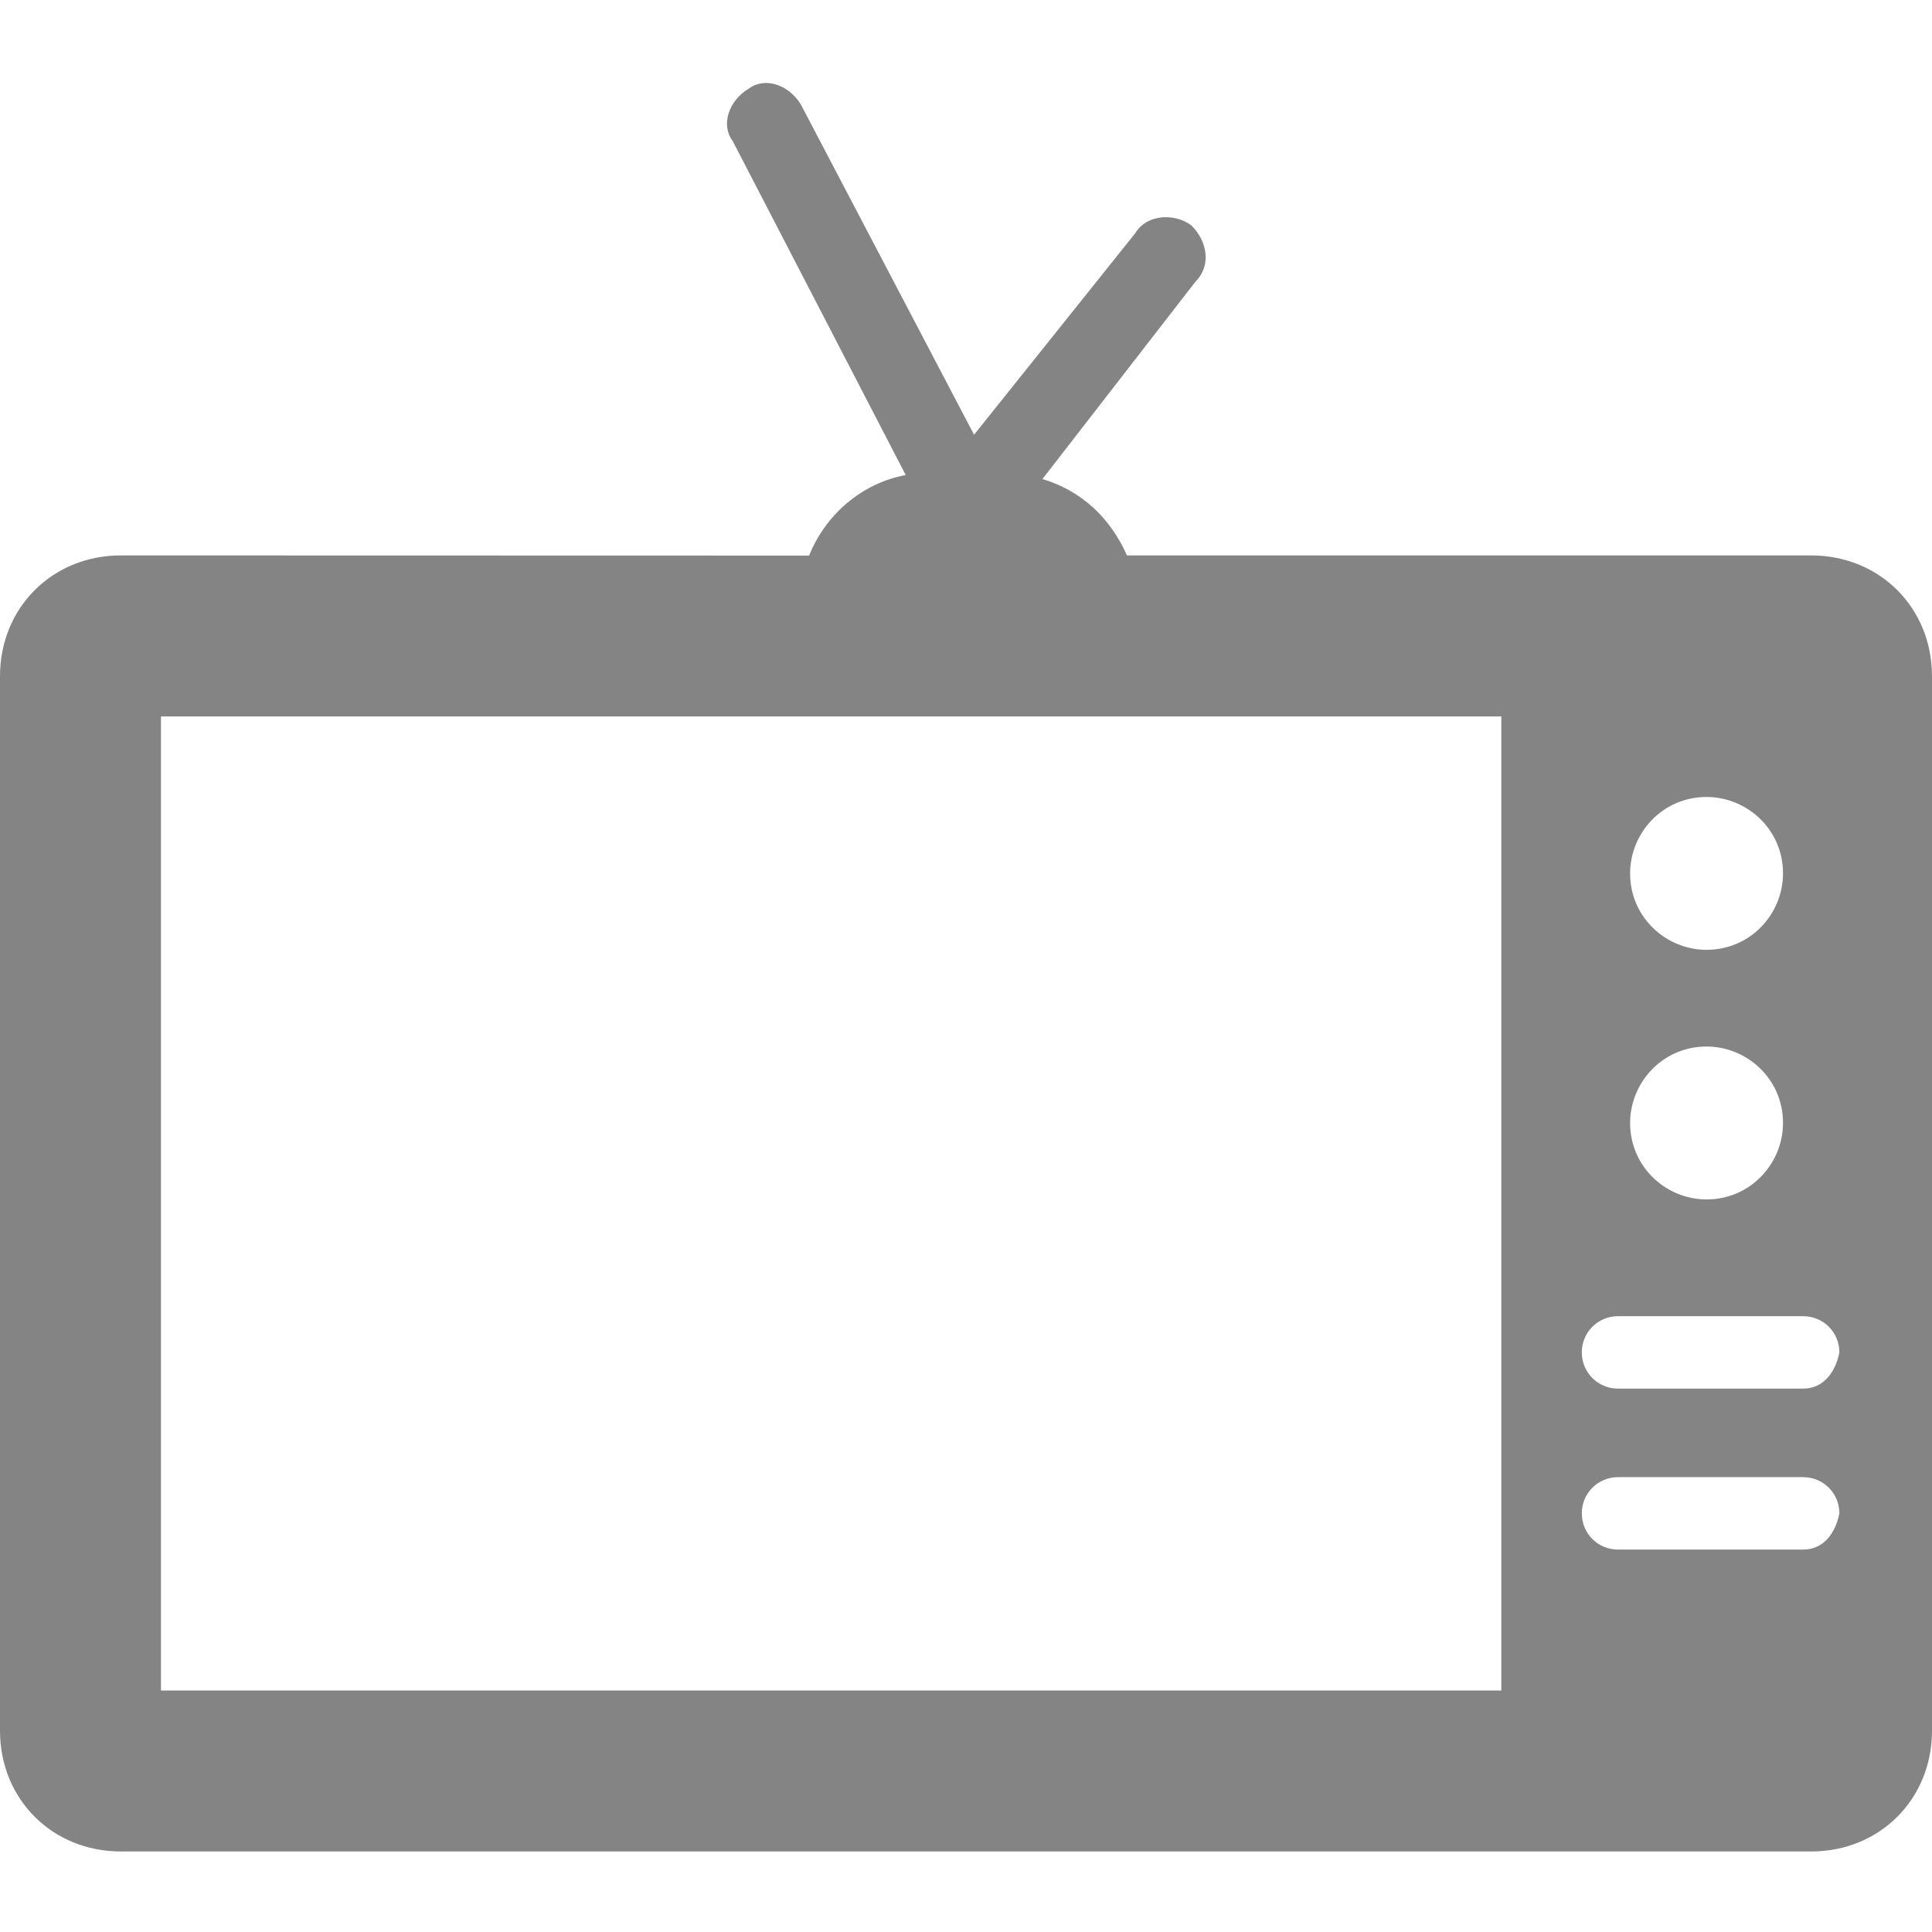 <?xml version="1.0" encoding="UTF-8"?> <svg xmlns="http://www.w3.org/2000/svg" width="35" height="35" viewBox="0 0 35 35" fill="none"><g clip-path="url(#clip0_17_289)"><path d="M32.812 10.062H20.416C20.125 9.406 19.614 8.896 18.885 8.678L21.656 5.104C21.948 4.812 21.875 4.375 21.584 4.084C21.293 3.865 20.781 3.865 20.562 4.23L17.646 7.876L14.511 1.898C14.293 1.533 13.855 1.388 13.564 1.606C13.199 1.825 13.054 2.263 13.273 2.554L16.408 8.606C15.605 8.753 14.949 9.335 14.658 10.065L2.188 10.062C0.947 10.062 0 11.01 0 12.25V31.354C0 32.594 0.947 33.541 2.188 33.541H32.812C34.053 33.541 35 32.594 35 31.354V12.25C35 11.01 34.053 10.062 32.812 10.062ZM30.916 14.438C31.645 14.438 32.301 15.021 32.301 15.822C32.301 16.551 31.717 17.207 30.916 17.207C30.188 17.207 29.531 16.624 29.531 15.822C29.531 15.094 30.115 14.438 30.916 14.438ZM30.916 18.959C31.645 18.959 32.301 19.543 32.301 20.344C32.301 21.072 31.717 21.729 30.916 21.729C30.188 21.729 29.531 21.145 29.531 20.344C29.531 19.615 30.115 18.959 30.916 18.959ZM27.198 30.625H2.916V12.979H27.198V30.625ZM32.666 28.072H29.312C28.948 28.072 28.656 27.781 28.656 27.416C28.656 27.051 28.948 26.76 29.312 26.76H32.666C33.031 26.76 33.322 27.051 33.322 27.416C33.25 27.781 33.031 28.072 32.666 28.072ZM32.666 25.156H29.312C28.948 25.156 28.656 24.865 28.656 24.5C28.656 24.135 28.948 23.844 29.312 23.844H32.666C33.031 23.844 33.322 24.135 33.322 24.5C33.25 24.865 33.031 25.156 32.666 25.156Z" fill="#848484"></path></g><defs><clipPath id="clip0_17_289"><rect width="35" height="35" fill="white"></rect></clipPath></defs></svg> 
